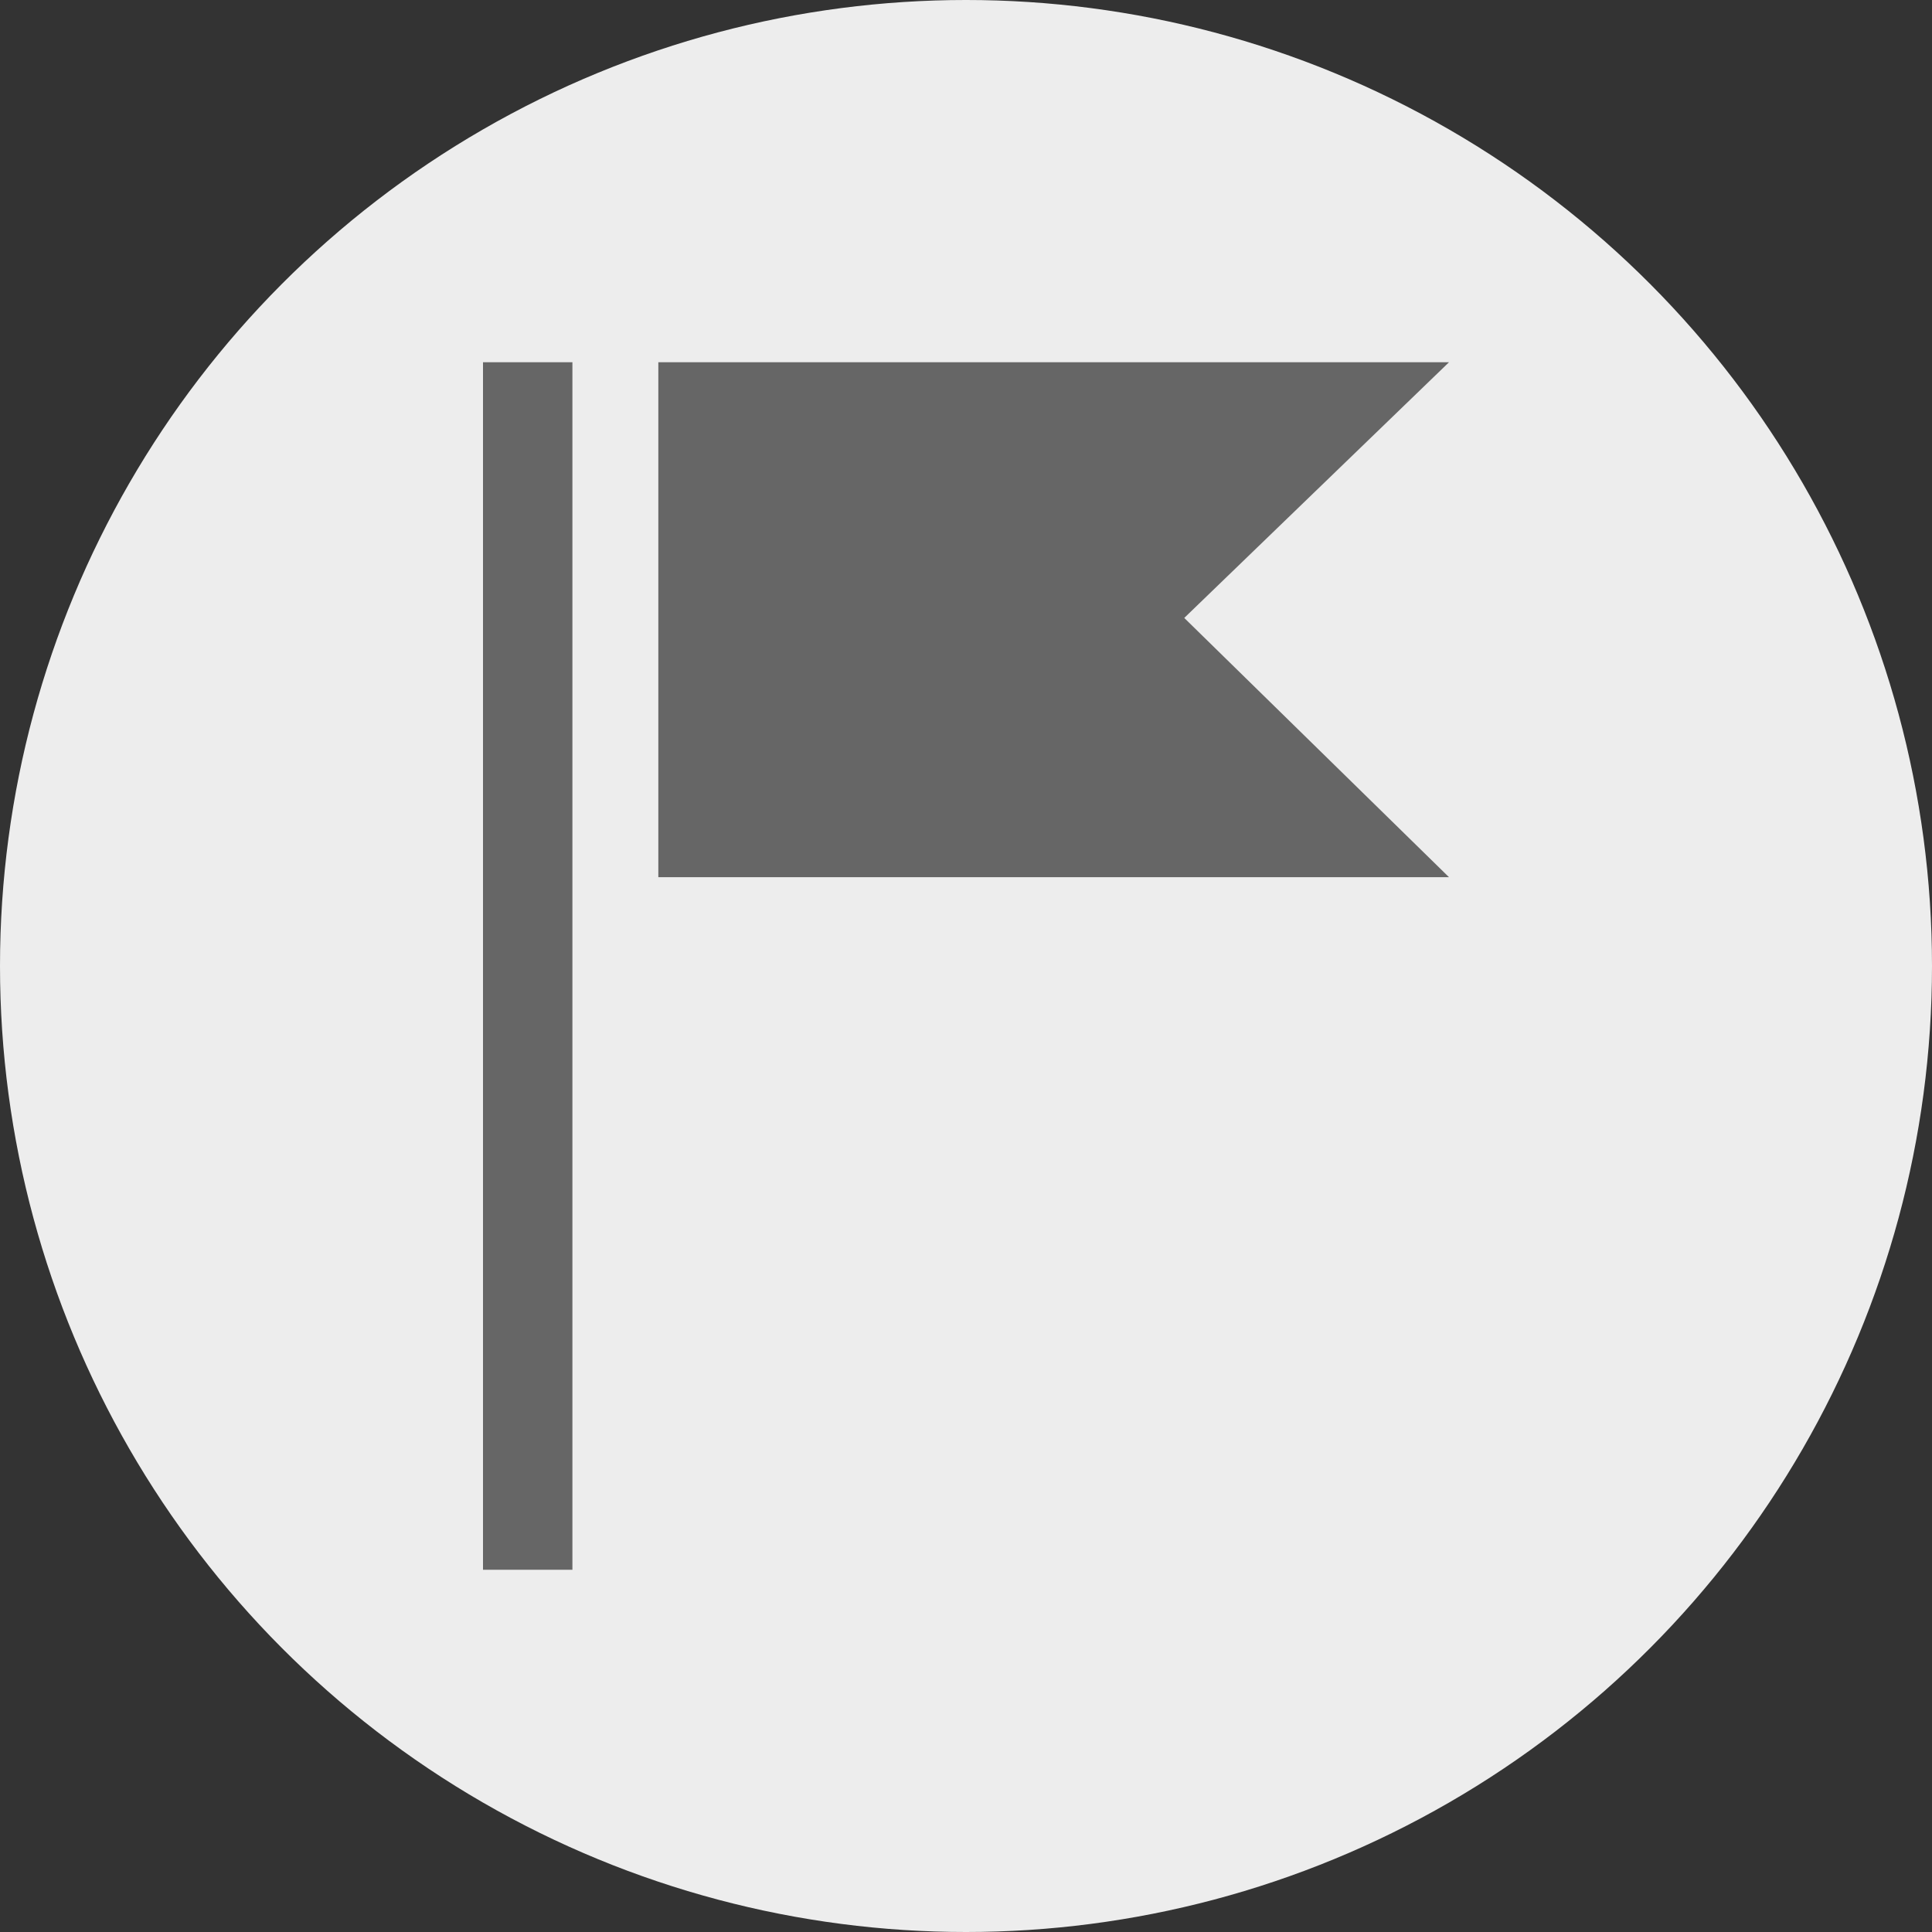 <svg width="32" height="32" viewBox="0 0 32 32" fill="none" xmlns="http://www.w3.org/2000/svg">
<rect x="0" y="0" width="32" height="32" fill="#333333" stroke="none"/>
<circle cx="16" cy="16" r="16" fill="#EDEDED"/>
<path fill-rule="evenodd" clip-rule="evenodd" d="M24 6H10.904V14.529H24L19.615 10.235L24 6ZM9.481 26H8V6H9.481V26Z" fill="#666666"/>
</svg>
